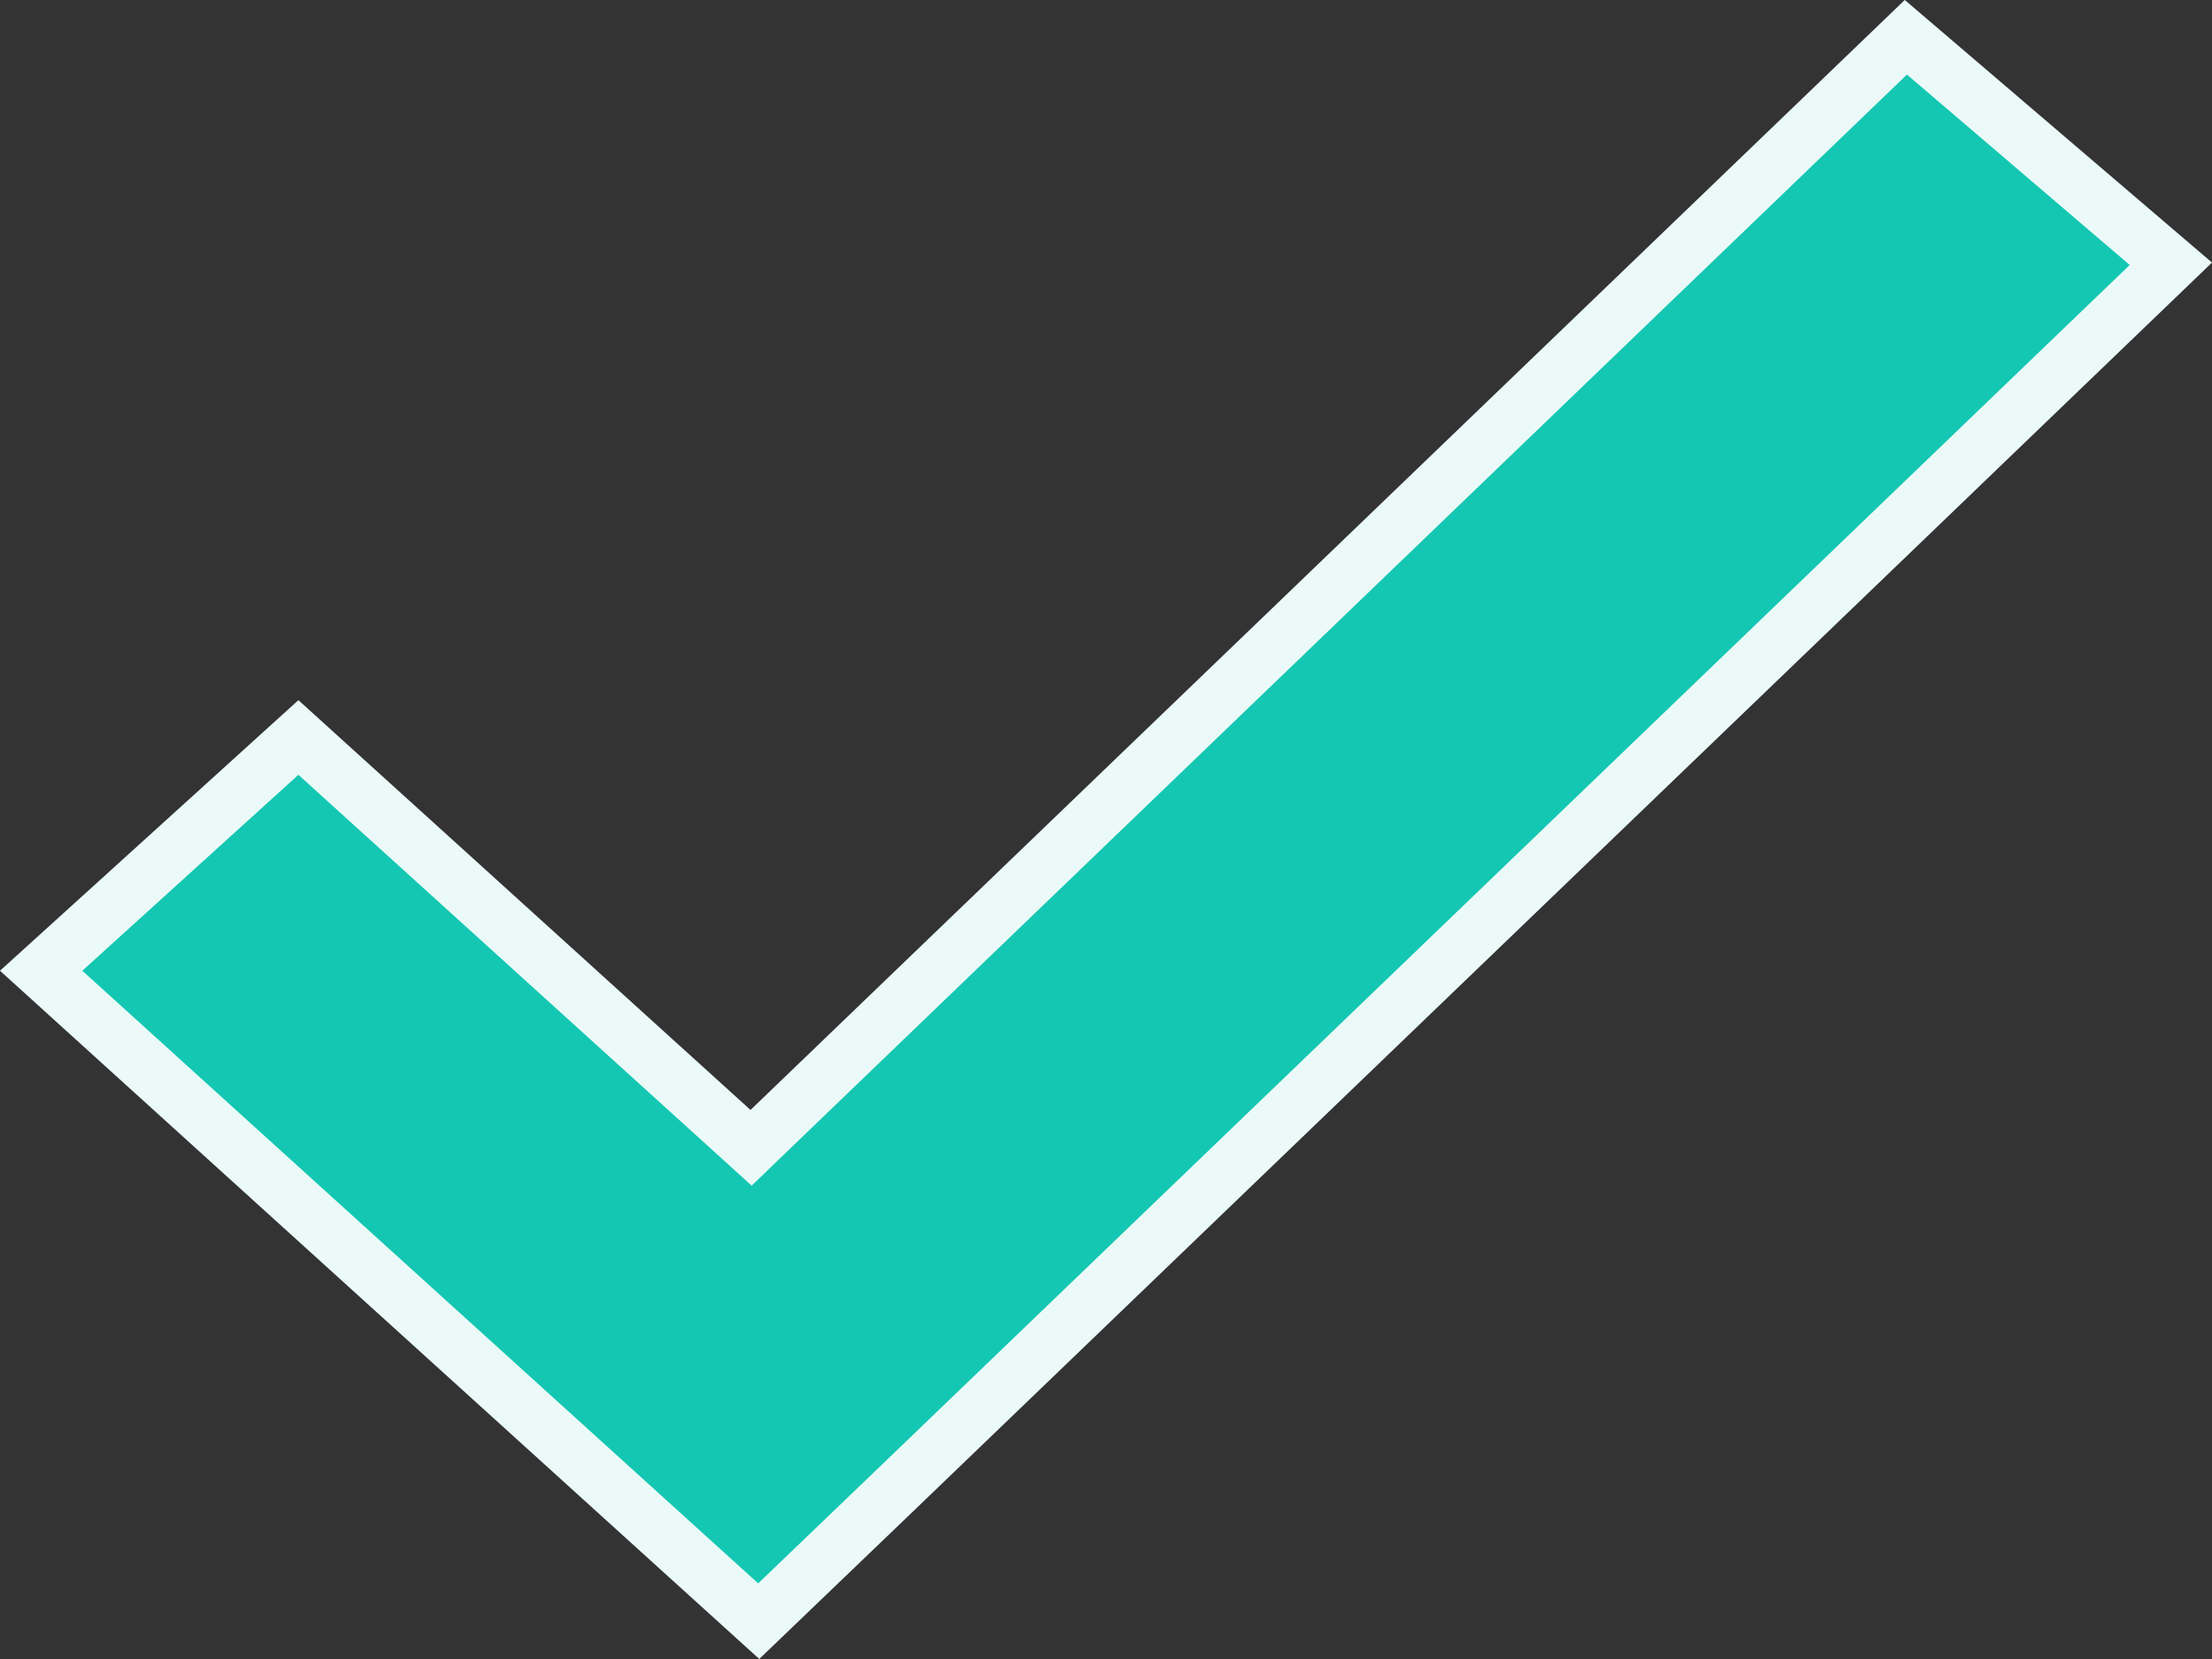 <svg width="20" height="15" viewBox="0 0 20 15" fill="none" xmlns="http://www.w3.org/2000/svg">
<rect x="0" y="0" width="20" height="15" fill="#333333" stroke="none"/>
<path d="M6.618 10.221L6.791 10.378L6.959 10.216L16.086 1.439L16.086 1.439L17.232 0.337L19.628 2.385L18.517 3.453L18.69 3.633L18.517 3.453L8.041 13.525L8.041 13.525L6.86 14.658L5.644 13.556L1.517 9.815L0.372 8.777L2.698 6.668L3.88 7.739L6.618 10.221Z" fill="#14C7B2" stroke="#EBFAF8" stroke-width="0.5"/>
</svg>
